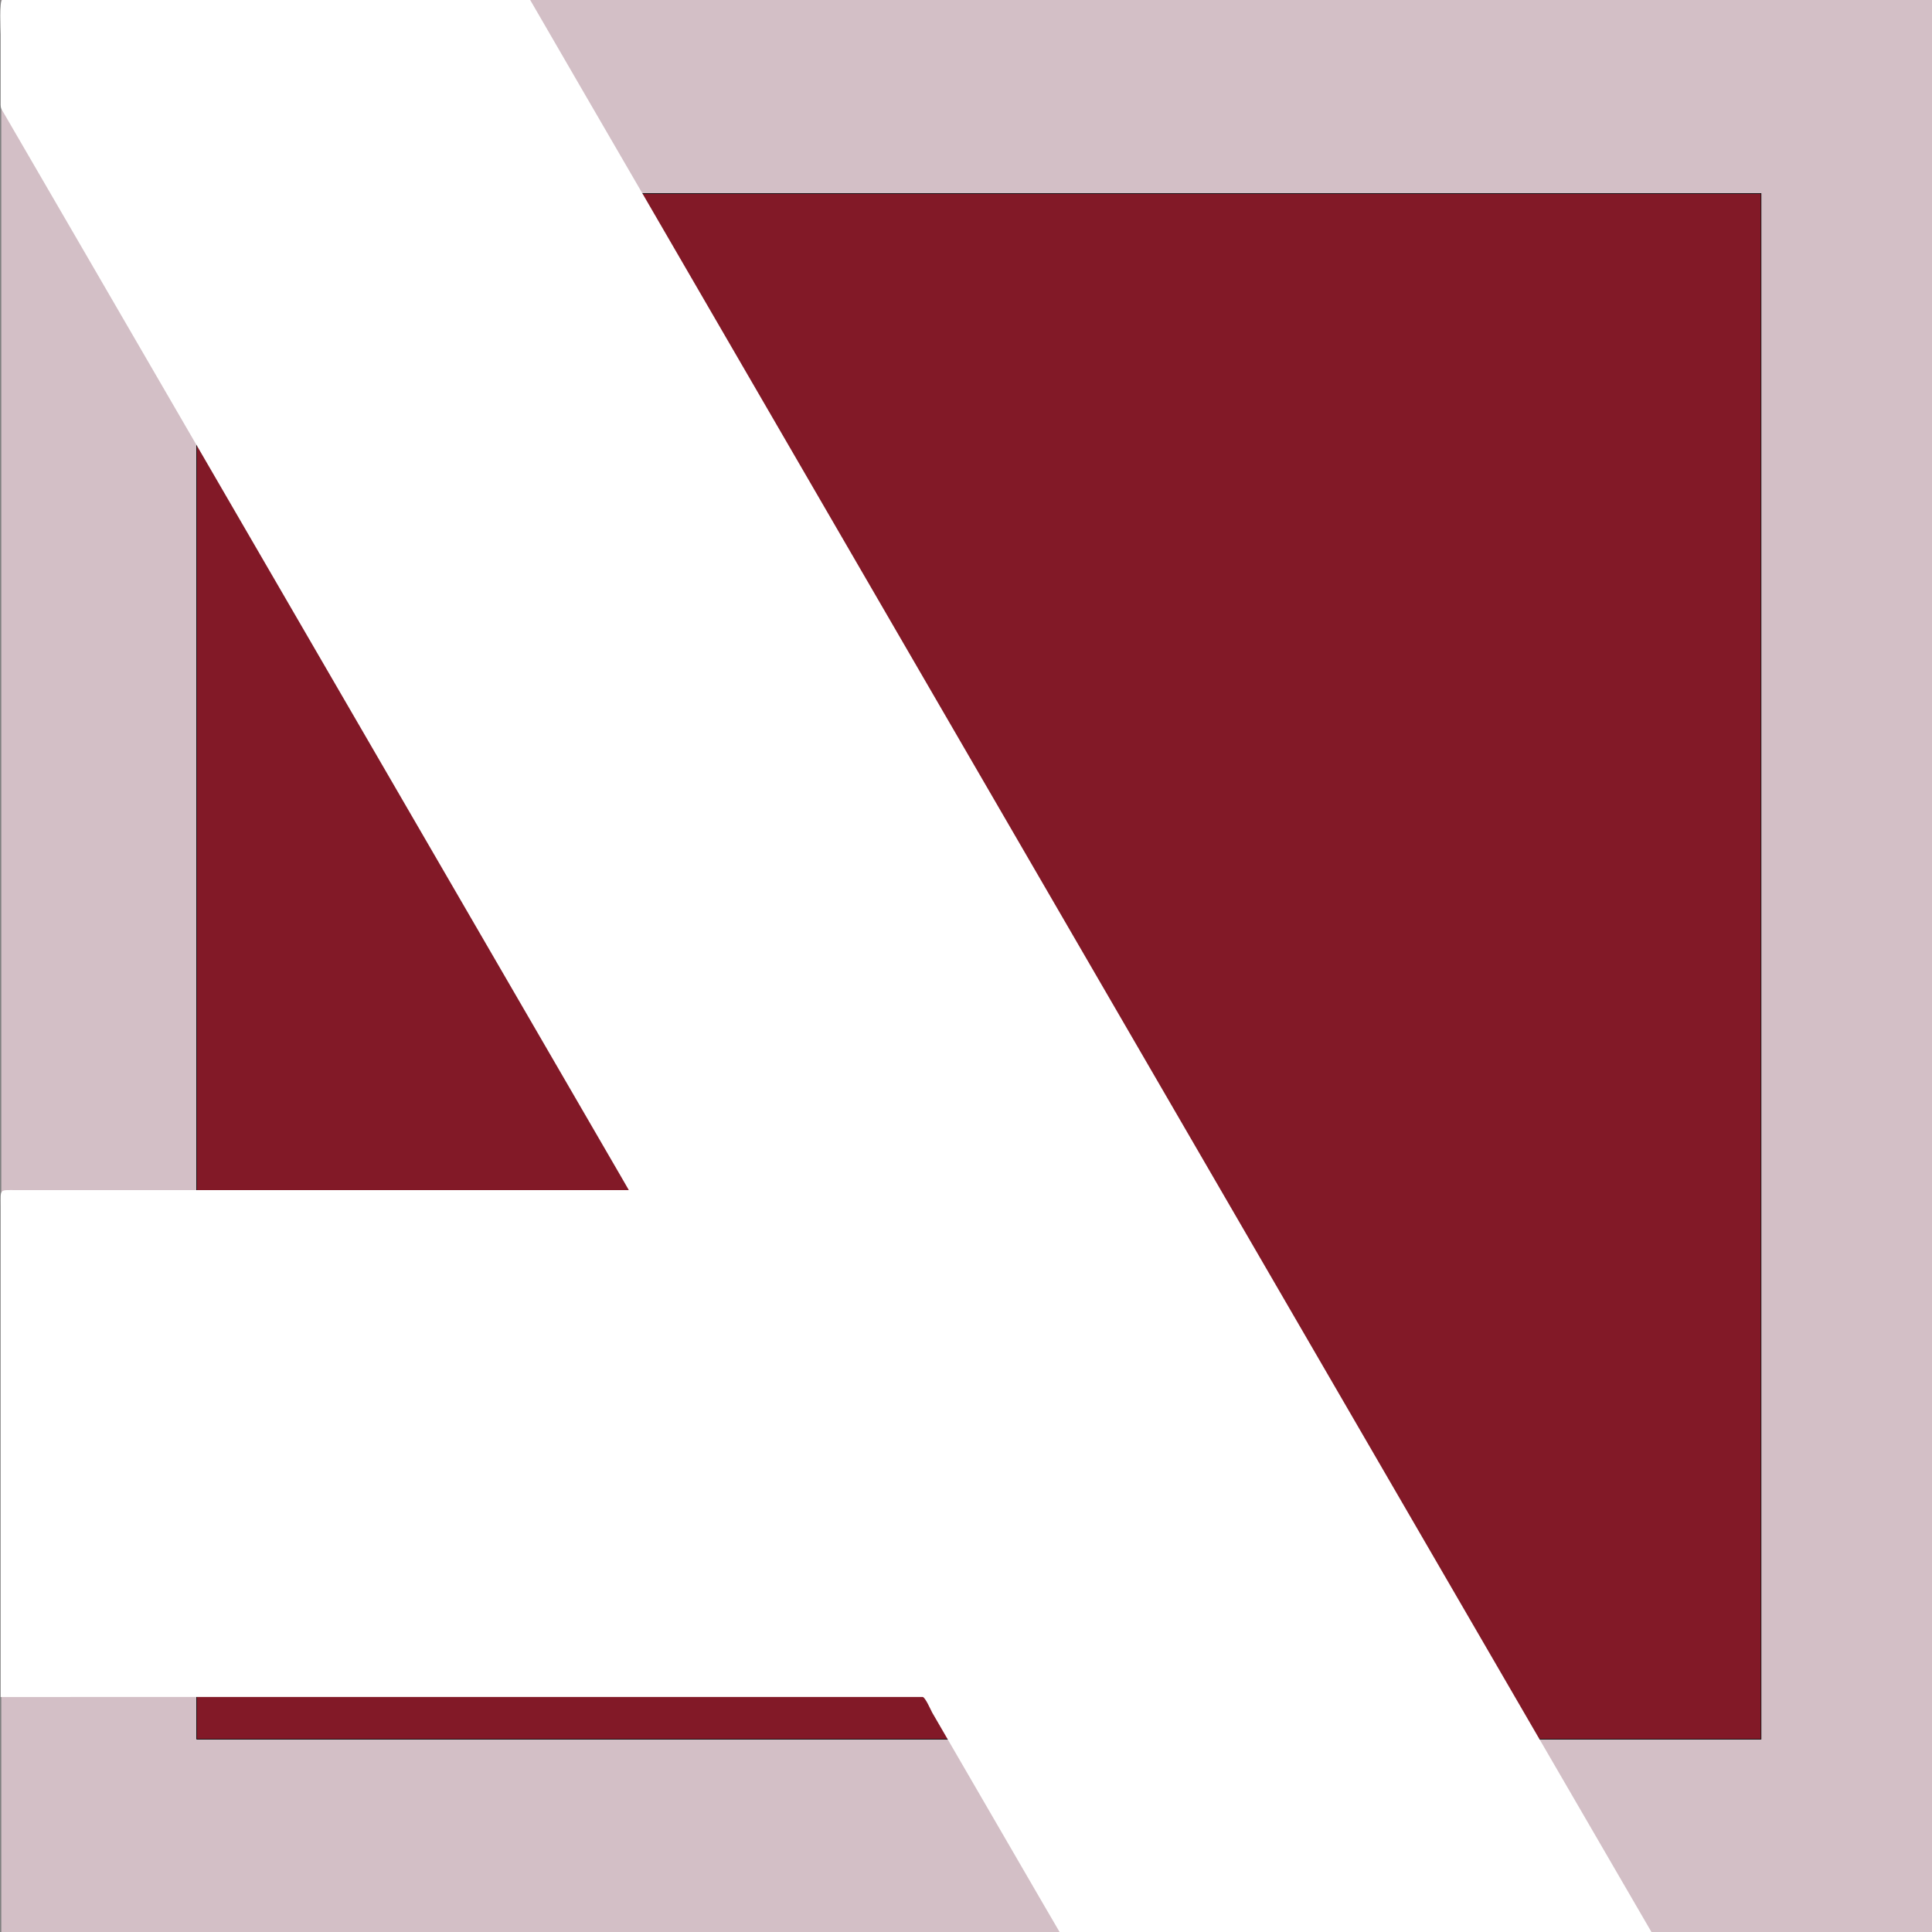 <?xml version="1.0" encoding="utf-8"?>
<!-- Generator: Adobe Illustrator 15.0.0, SVG Export Plug-In . SVG Version: 6.00 Build 0)  -->
<!DOCTYPE svg PUBLIC "-//W3C//DTD SVG 1.1//EN" "http://www.w3.org/Graphics/SVG/1.1/DTD/svg11.dtd">
<svg version="1.1" id="logo_x5F_aebian" xmlns="http://www.w3.org/2000/svg" xmlns:xlink="http://www.w3.org/1999/xlink" x="0px"
	 y="0px" width="3000px" height="3000px" viewBox="0 0 3000 3000" enable-background="new 0 0 3000 3000" xml:space="preserve">
<rect x="0" y="0" width="3000" height="3000" fill="#808080" stroke="none"/>
<rect x="2" fill="#D3BFC6" width="2998" height="3000"/>
<path fill="#821927" stroke="#000000" stroke-miterlimit="10" d="M2734.5,2700.5h-2429v-2400h2429V2700.5z"/>
<g>
	<path fill="#FFFFFF" d="M823.287,0C563.551,0,303.814,0,44.078,0C30.614,0,17.15,0,3.687,0C-1.432,0,1,47.458,1,53.198
		c0,36.44,0,72.882,0,109.322c0,5.421,1.255,6.813,3.963,11.479c37.898,65.306,75.917,130.611,113.816,195.917
		c160.889,277.243,321.837,554.486,482.726,831.729c121.438,209.263,242.908,418.704,364.346,627.967
		c3.521,6.069,7.074,12.387,10.596,18.387c-264.632,0-529.264,0-793.896,0c-52.246,0-104.493,0-156.738,0
		C-1.455,1848,1,1845.374,1,1872.613c0,142.992,0,285.984,0,428.979c0,111.188,0,222.375,0,333.564
		c0,0.096,203.851-0.156,215.353-0.156c324.731,0,649.462,0,974.193,0c80.667,0,161.333,0,242,0
		c4.129,0,13.104,21.072,14.973,24.293c16.555,28.527,33.11,57.105,49.666,85.633c40.438,69.686,80.879,139.396,121.318,209.082
		c8.926,15.384,17.854,30.541,26.78,45.924c1.179,2.029,18.255,0.068,20.474,0.068c52.113,0,104.226,0,156.338,0
		c167.488,0,334.976,0,502.463,0c79.936,0,159.872,0,239.808,0c-61.602-106-123.204-212.066-184.806-318.217
		c-146.41-252.295-292.819-504.468-439.229-756.761c-173.623-299.187-347.246-598.313-520.869-897.5
		c-143.241-246.834-286.483-493.765-429.726-740.6C934.254,191.314,878.771,96,823.287,0L823.287,0z"/>
</g>
</svg>
